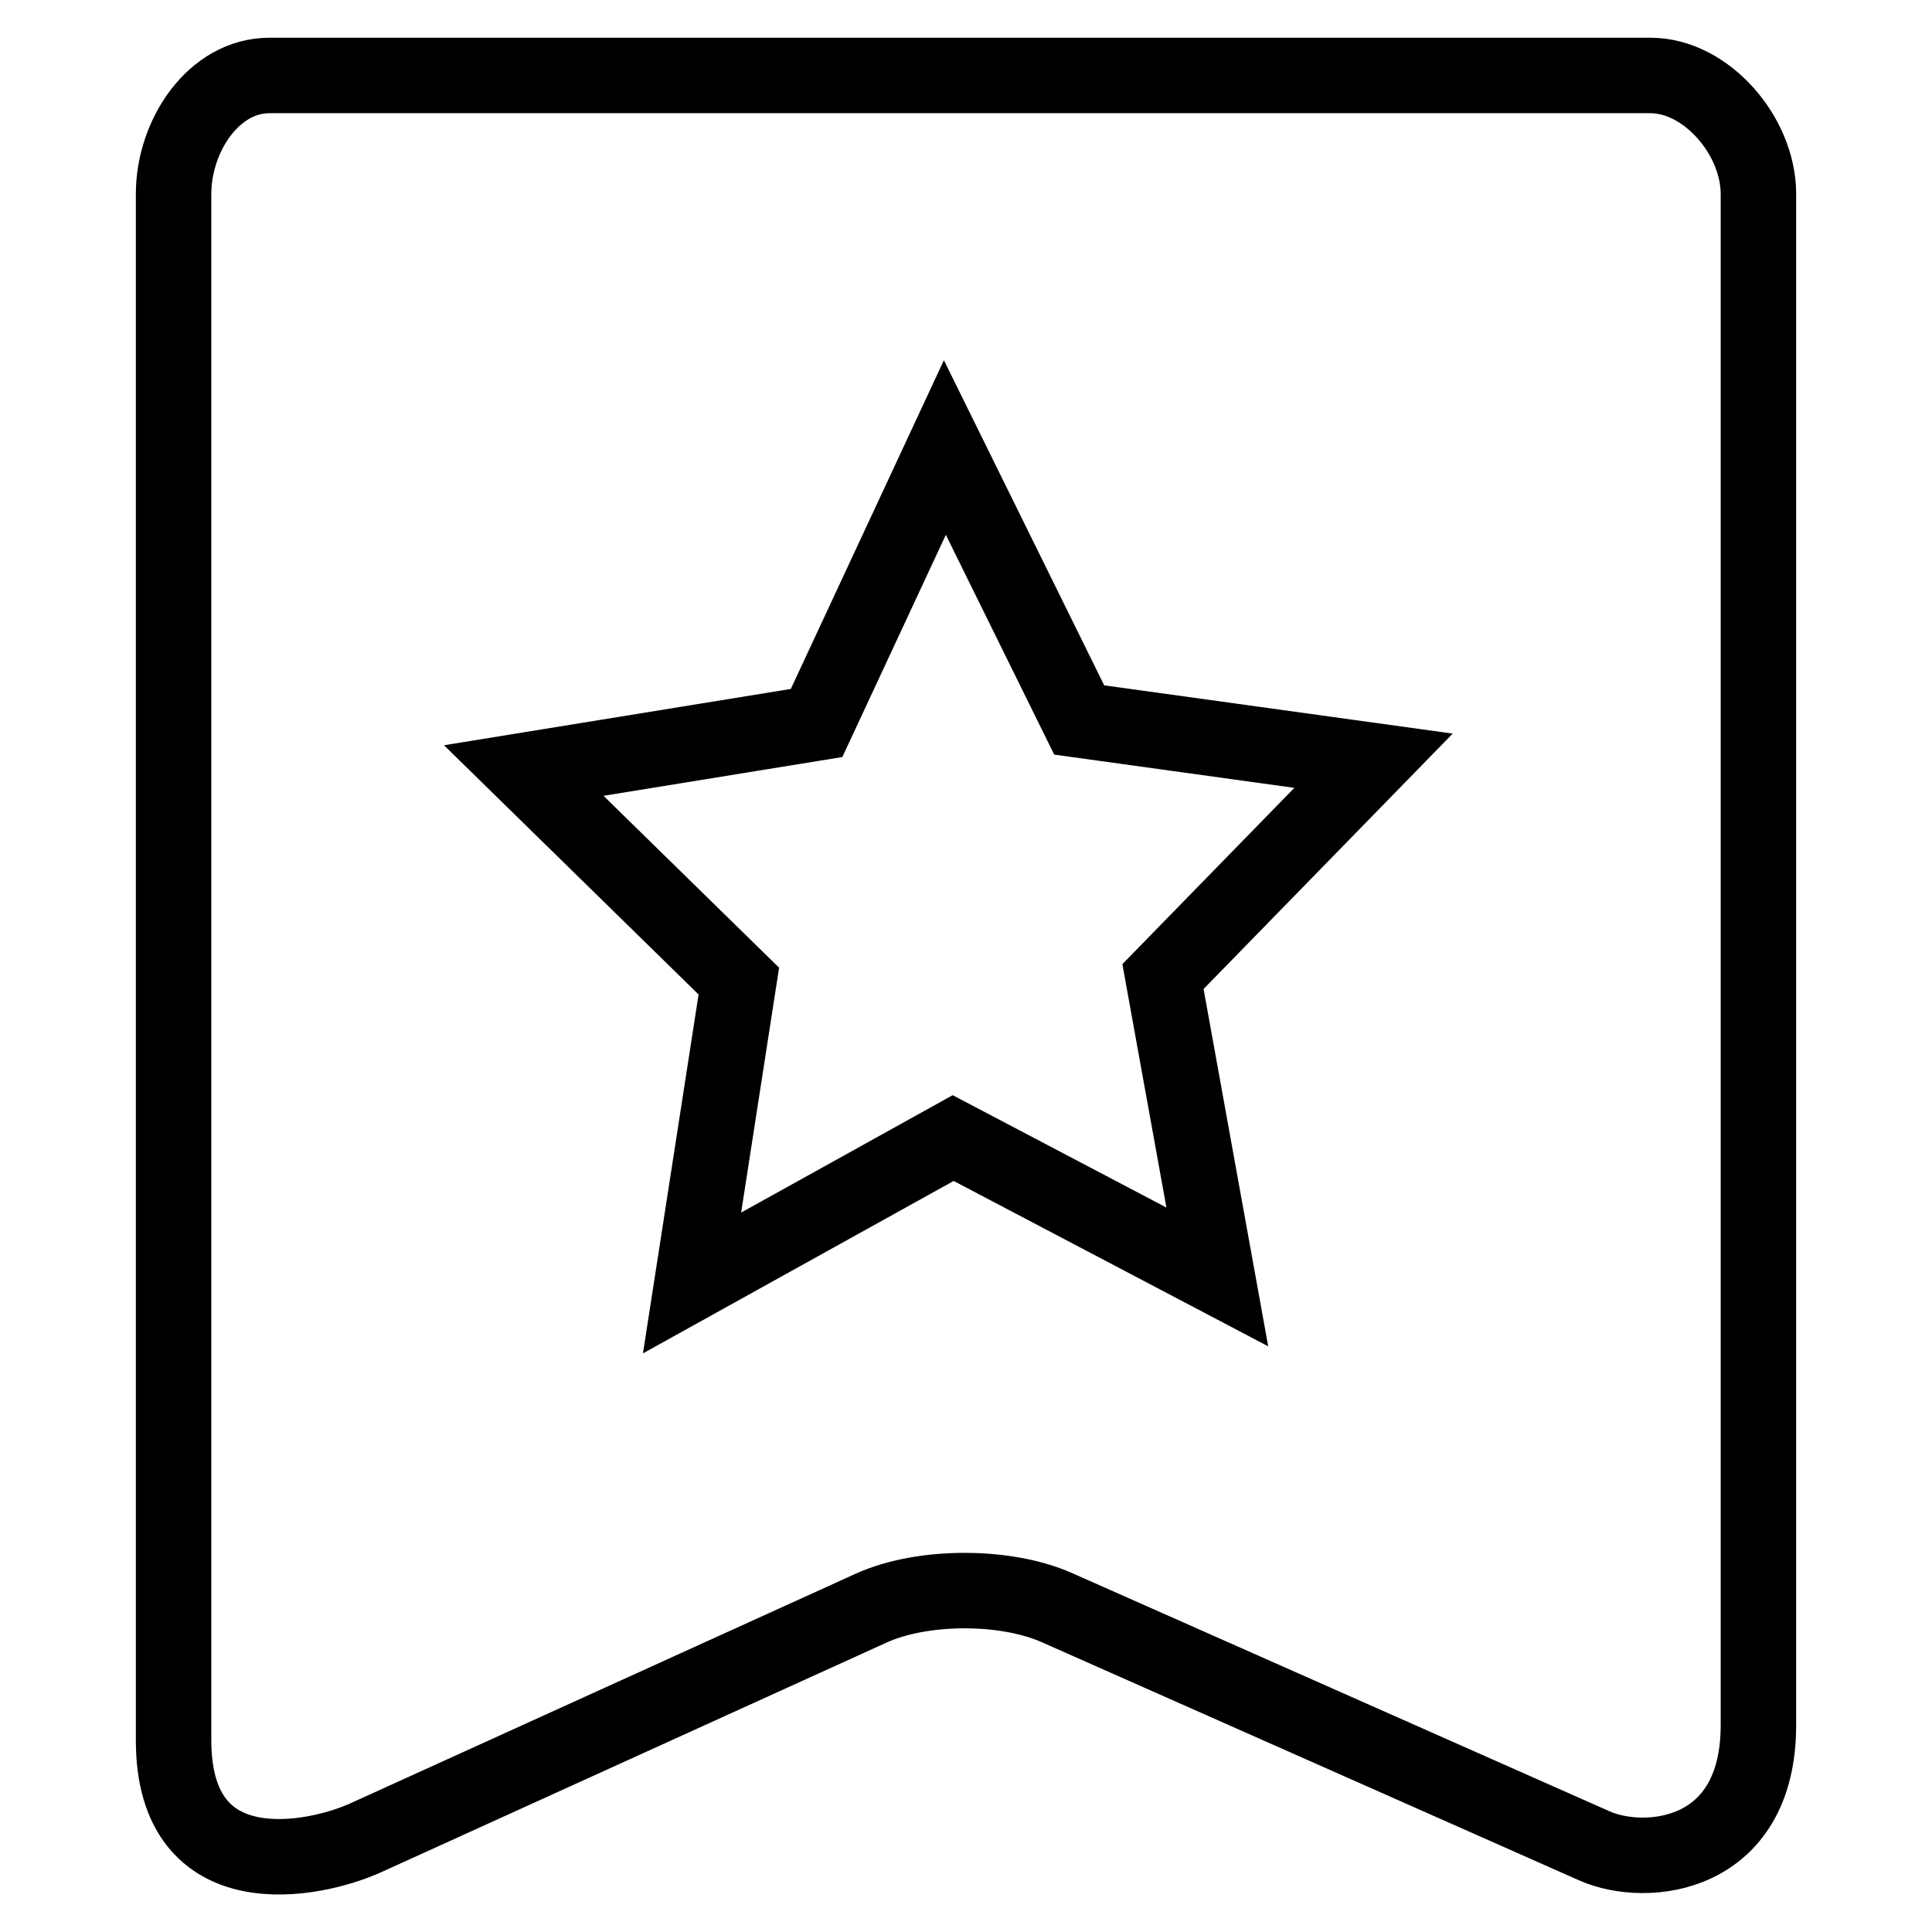 <?xml version="1.0" encoding="utf-8"?>
<!-- Svg Vector Icons : http://www.onlinewebfonts.com/icon -->
<!DOCTYPE svg PUBLIC "-//W3C//DTD SVG 1.1//EN" "http://www.w3.org/Graphics/SVG/1.1/DTD/svg11.dtd">
<svg version="1.1" xmlns="http://www.w3.org/2000/svg" xmlns:xlink="http://www.w3.org/1999/xlink" x="0px" y="0px" viewBox="0 0 256 256" enable-background="new 0 0 256 256" xml:space="preserve">
<g> <path stroke-width="10" fill-opacity="0" stroke="#000000"  d="M161.3,169.2l-35-18.4l-34.6,19.2l6.2-40l-28.5-27.9l38.8-6.3l17-36.5l17.8,36.1l39,5.4l-27.9,28.6 L161.3,169.2z M218.7,10h-183C28.3,10,23,18,23,25.7v204.9c0,19.9,18.7,16,25.5,12.9l66.9-30.4c6.8-3.1,17.8-3.1,24.6-0.1 l71.3,31.6c6.8,3,21.7,1.6,21.7-16V25.7C233,18,226.1,10,218.7,10L218.7,10z"/></g>
</svg>